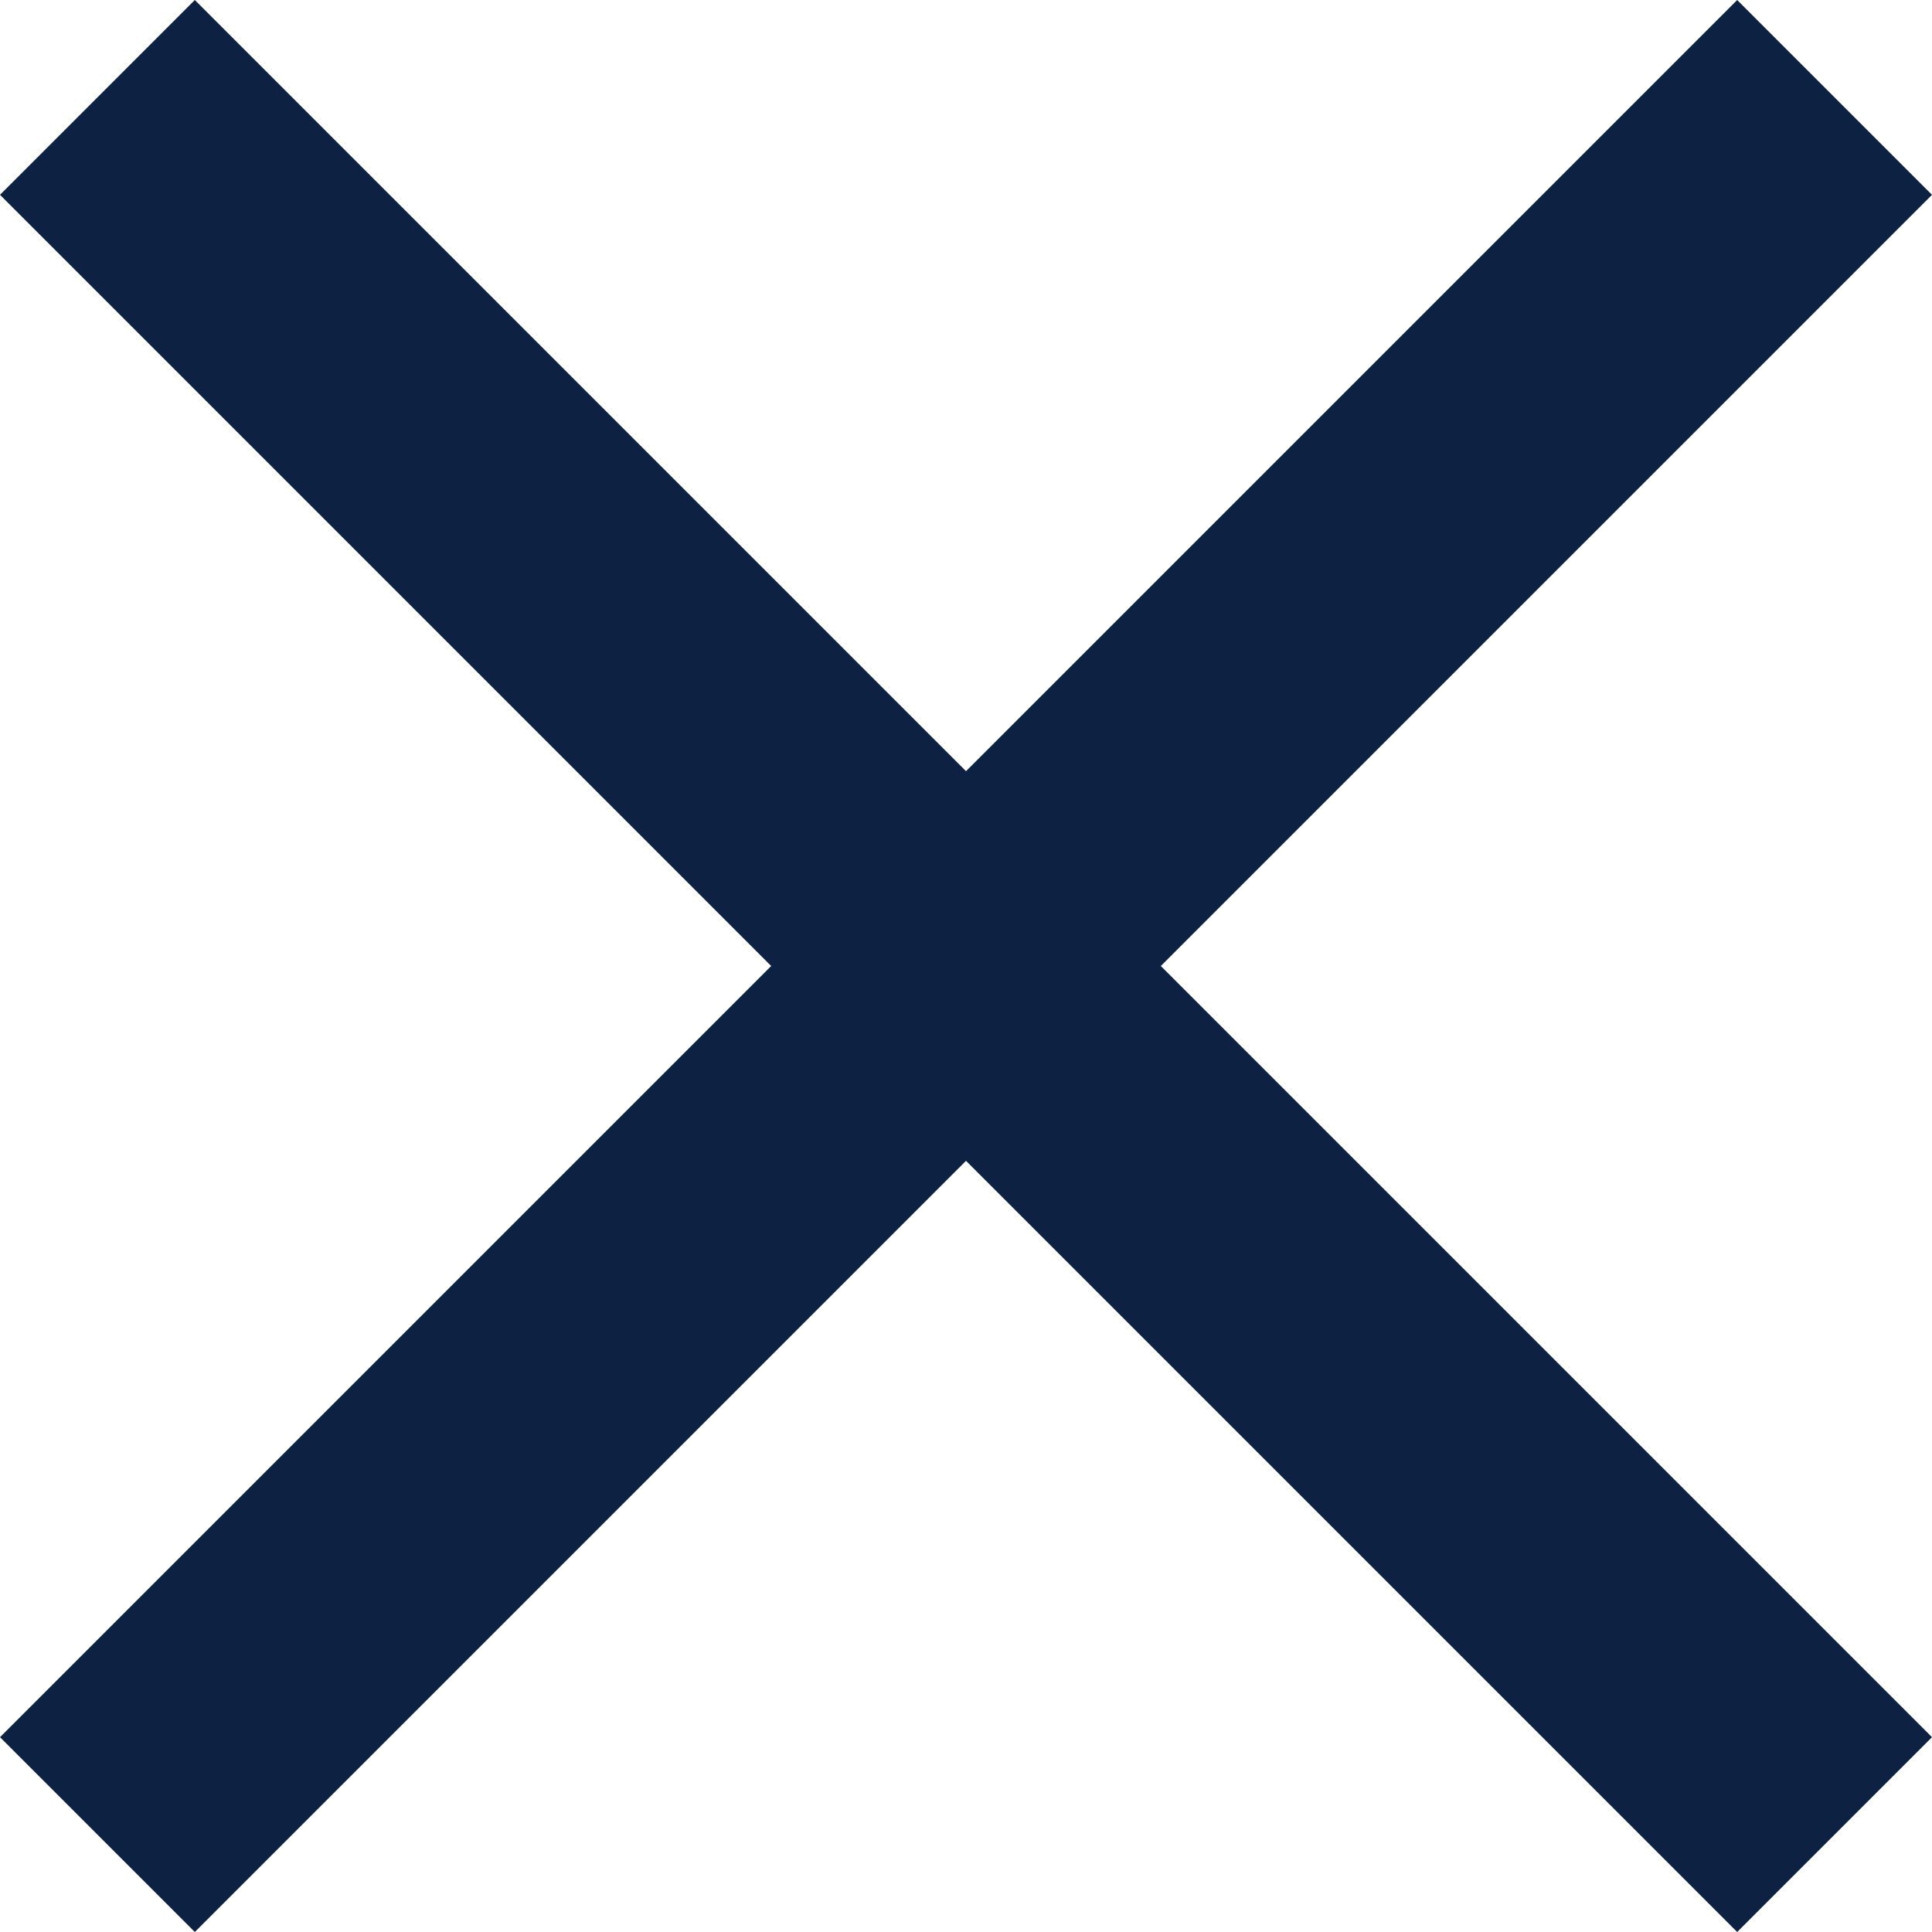 <?xml version="1.0" encoding="UTF-8"?><svg id="uuid-7464afa9-adec-49ae-97a0-94e61b89d79a" xmlns="http://www.w3.org/2000/svg" width="24" height="24" viewBox="0 0 24 24"><defs><style>.uuid-5c1d01e5-d632-4edc-9c3e-d5c2220679f6{fill:#0d2243;stroke-width:0px;}</style></defs><path class="uuid-5c1d01e5-d632-4edc-9c3e-d5c2220679f6" d="m24,2.42l-2.42-2.42-9.58,9.58L2.42,0,0,2.42l9.58,9.58L0,21.58l2.42,2.42,9.58-9.58,9.58,9.58,2.42-2.42-9.58-9.58L24,2.42Z"/></svg>